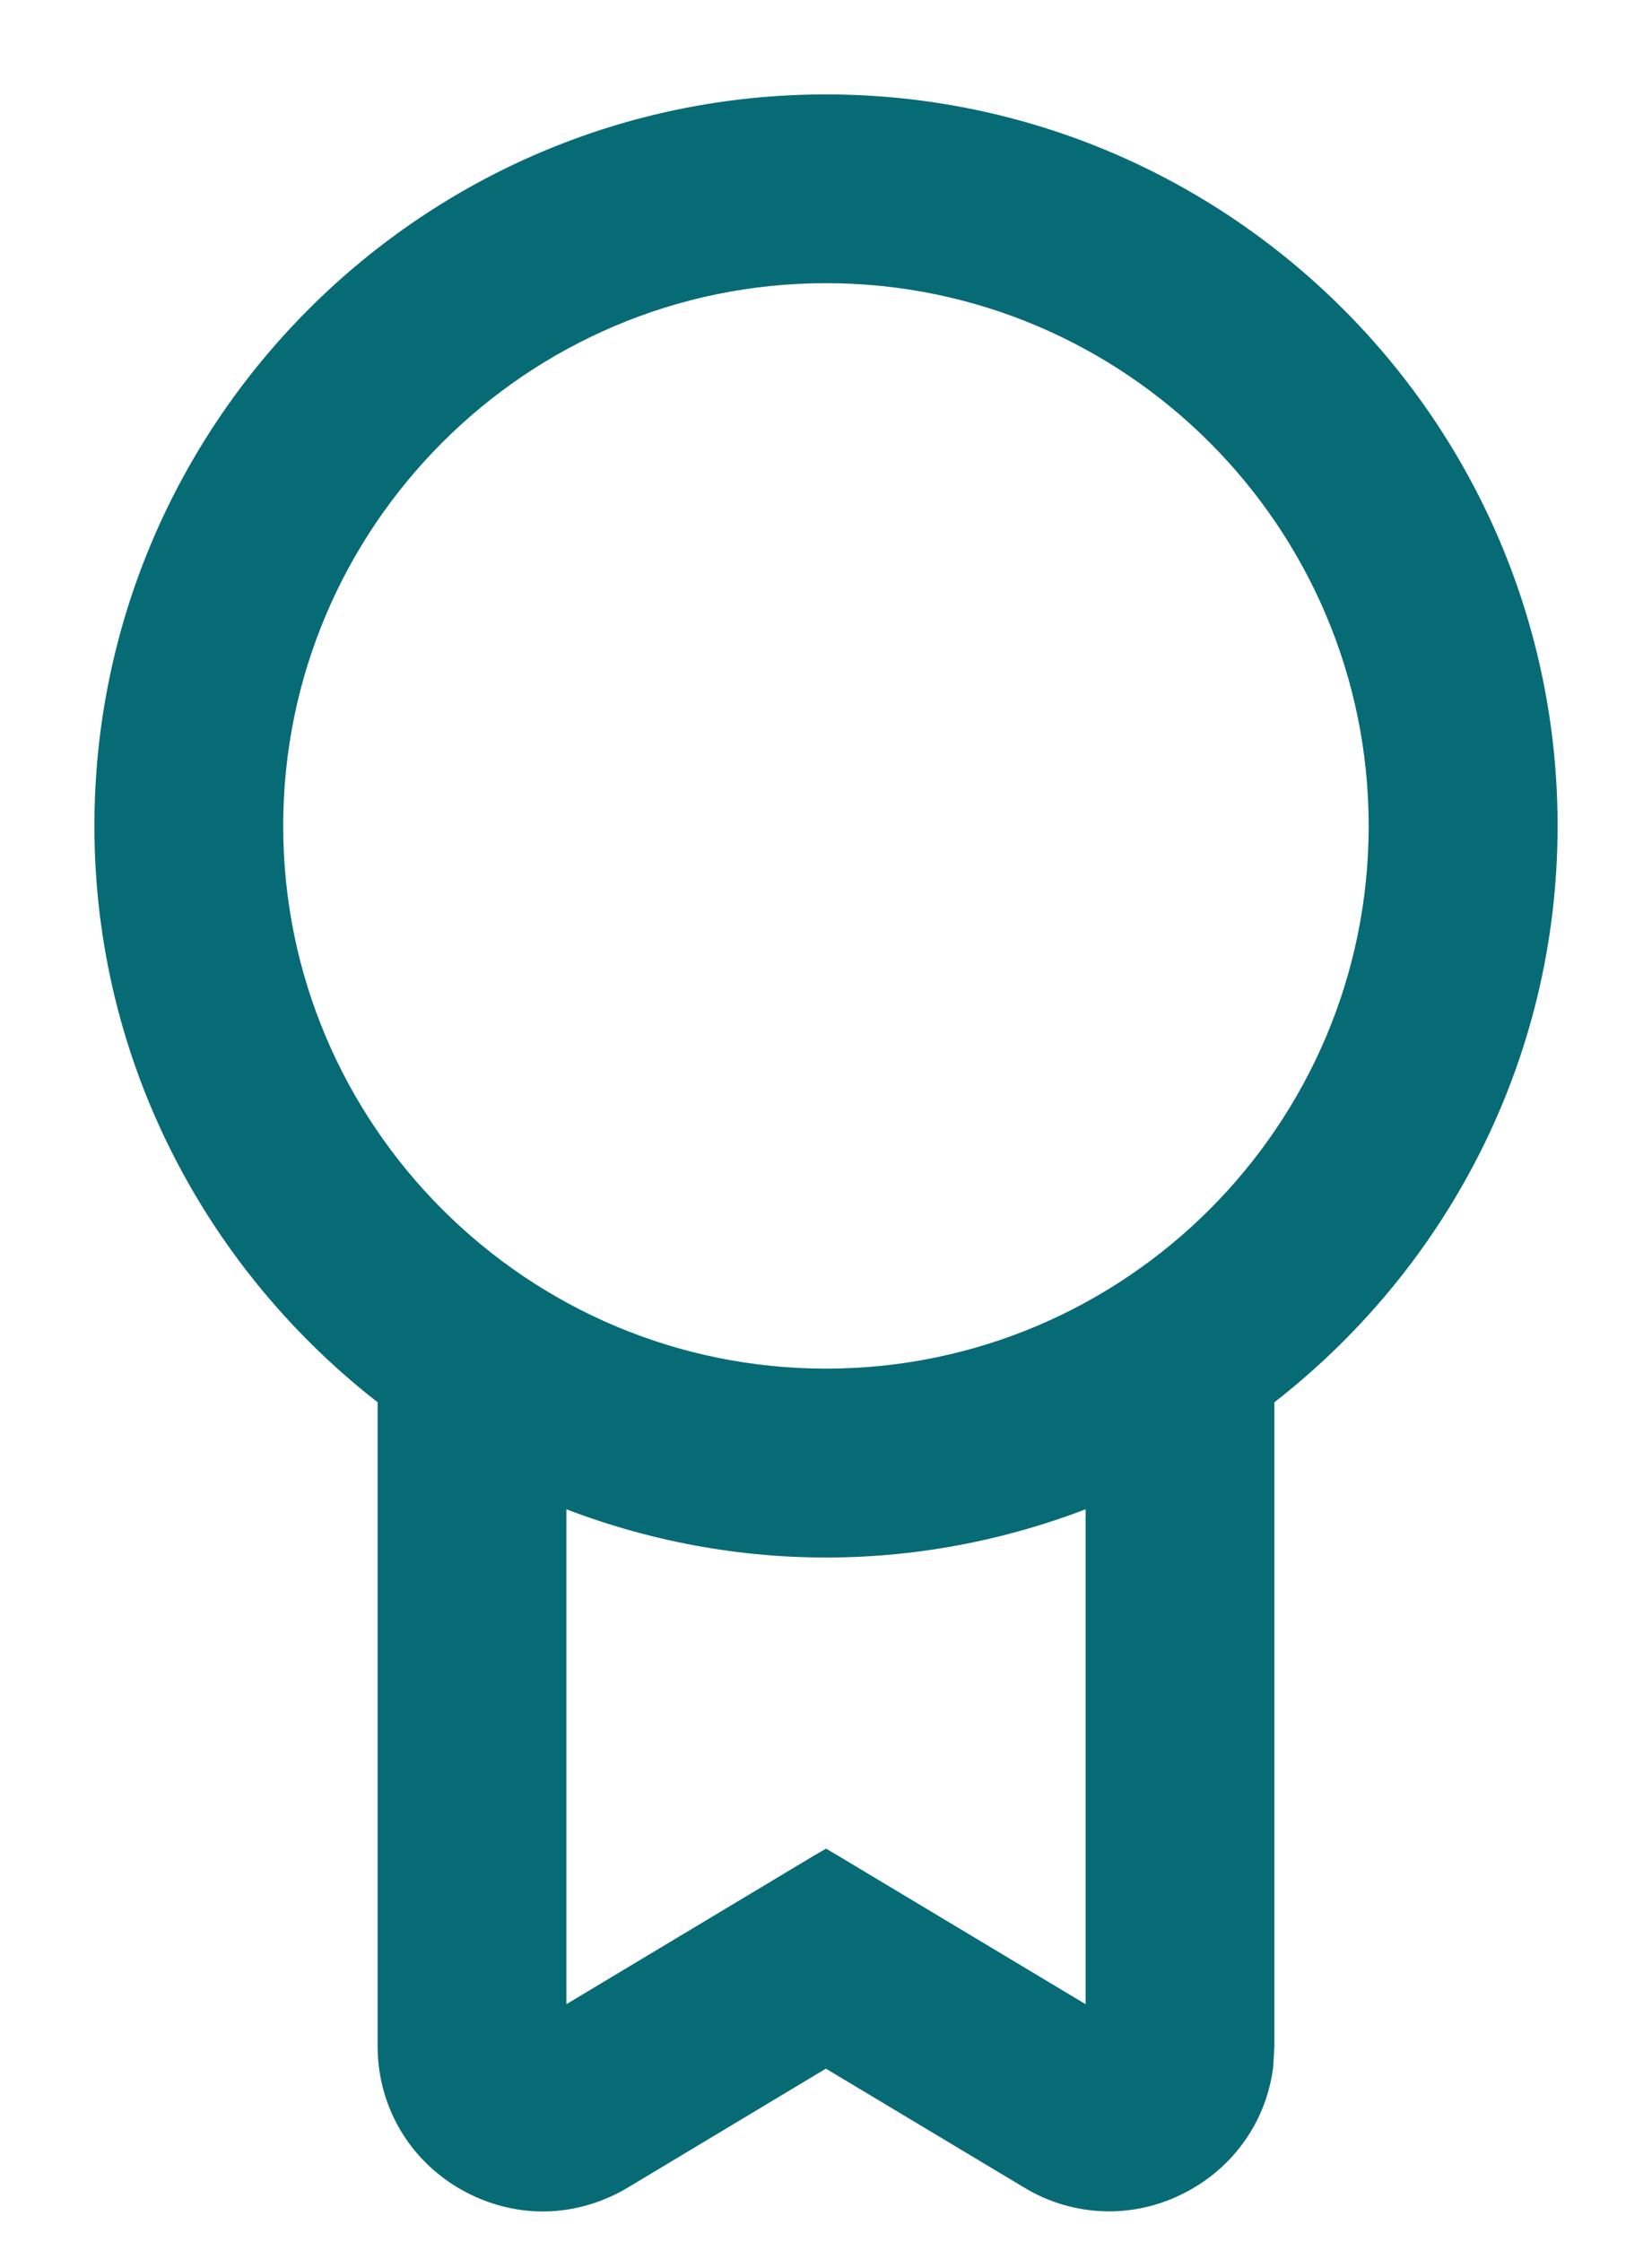 <svg width="14" height="19" viewBox="0 0 14 19" fill="none" xmlns="http://www.w3.org/2000/svg">
<path d="M7 0.9C10.363 0.901 13.1 3.637 13.1 7C13.1 8.971 12.155 10.72 10.7 11.835V17.338L10.69 17.51C10.668 17.68 10.613 17.846 10.525 17.995C10.409 18.194 10.241 18.358 10.04 18.47C9.84 18.584 9.613 18.644 9.383 18.641C9.152 18.638 8.927 18.573 8.73 18.453L6.999 17.415L5.269 18.454C5.061 18.578 4.83 18.642 4.6 18.642C4.38 18.642 4.161 18.584 3.96 18.471C3.547 18.237 3.3 17.813 3.3 17.339V11.835C1.846 10.72 0.9 8.971 0.9 7C0.9 3.637 3.637 0.9 7 0.9ZM9.3 12.644C8.57 12.943 7.79 13.1 7 13.1C6.21 13.1 5.43 12.943 4.7 12.644V17.162L6.948 15.813L7 15.783L7.051 15.813L9.3 17.162V12.644ZM7 2.3C4.409 2.3 2.3 4.409 2.3 7C2.3 9.591 4.409 11.699 7 11.699C9.591 11.699 11.699 9.591 11.699 7C11.699 4.409 9.591 2.3 7 2.3Z" fill="#076B76" stroke="#076B76" stroke-width="0.2"/>
</svg>
